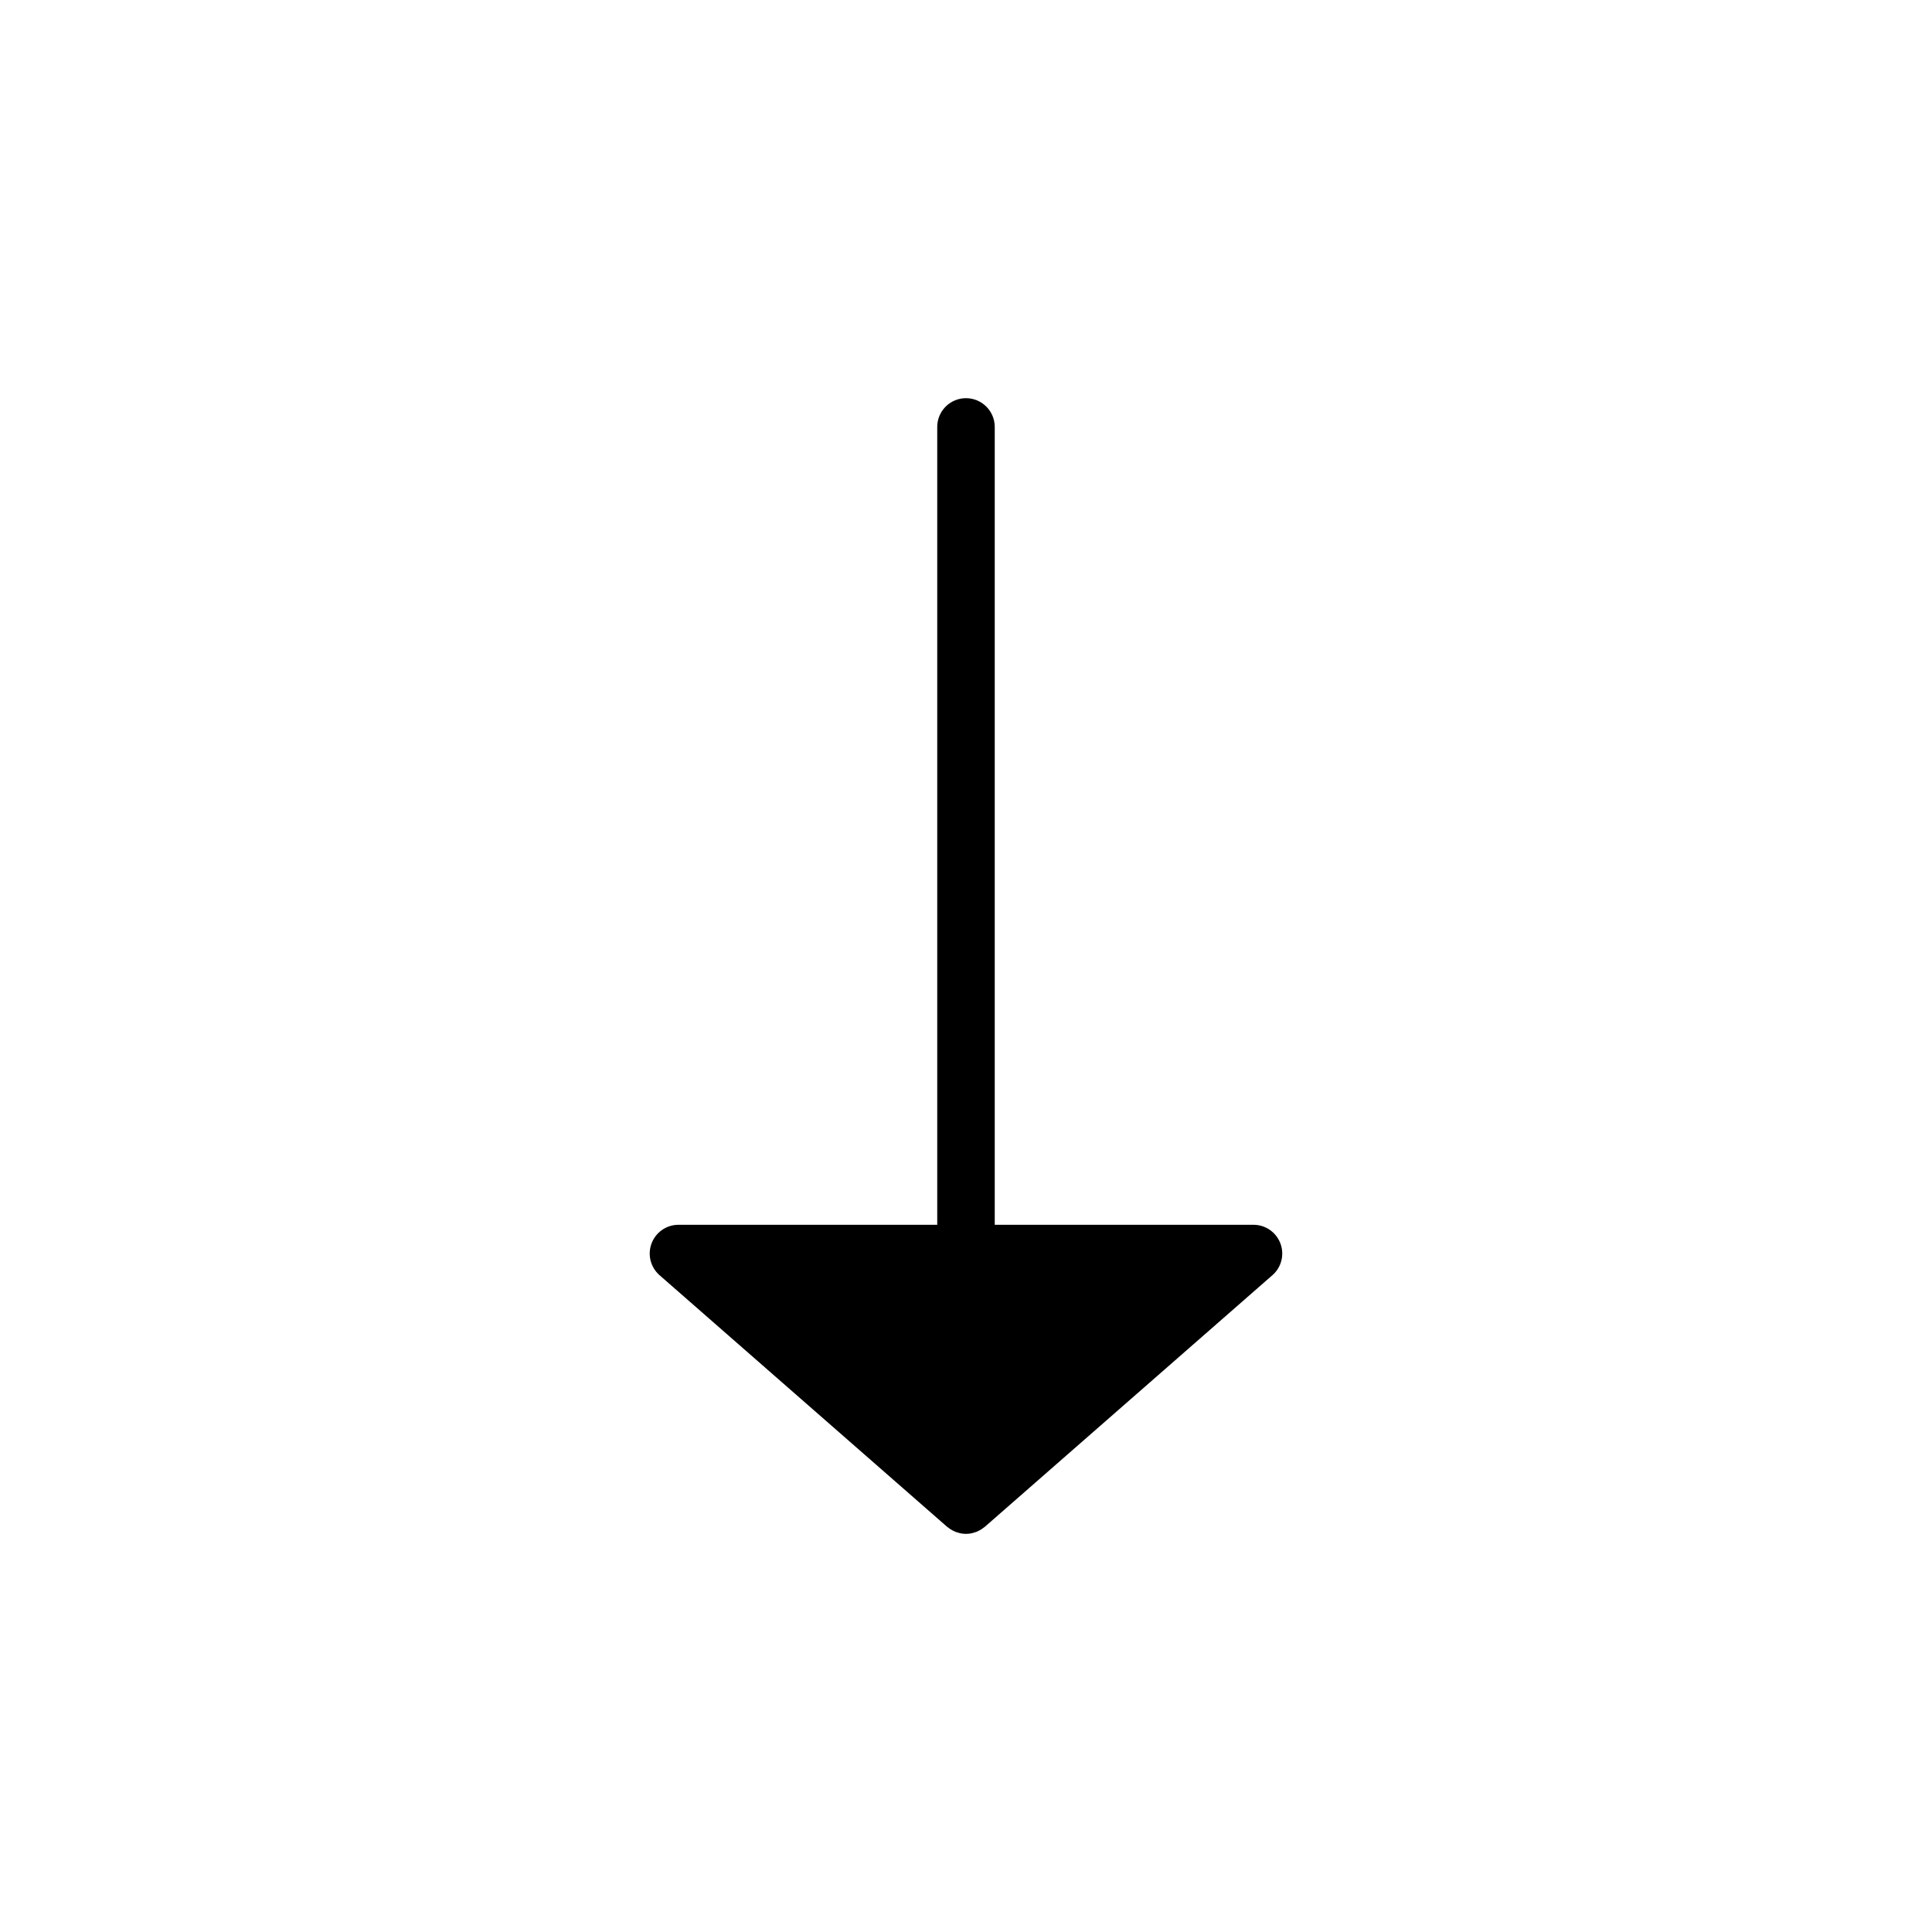 <?xml version="1.0" encoding="UTF-8"?>
<!-- Uploaded to: SVG Repo, www.svgrepo.com, Generator: SVG Repo Mixer Tools -->
<svg fill="#000000" width="800px" height="800px" version="1.1" viewBox="144 144 512 512" xmlns="http://www.w3.org/2000/svg">
 <path d="m400 249.52c-2.019 0-3.961 0.801-5.391 2.231-1.43 1.43-2.231 3.367-2.231 5.391v211.44h-68.574c-3.176 0-6.016 1.969-7.133 4.938-1.117 2.973-0.273 6.324 2.109 8.414l76.195 66.668c0.133 0.117 0.281 0.203 0.426 0.309 0.168 0.129 0.34 0.262 0.516 0.375 0.23 0.145 0.473 0.27 0.715 0.391 0.184 0.09 0.363 0.188 0.555 0.266h0.004c0.277 0.102 0.559 0.188 0.844 0.262 0.18 0.047 0.348 0.109 0.527 0.141 0.945 0.191 1.922 0.191 2.871 0 0.18-0.031 0.348-0.094 0.527-0.141h-0.004c0.289-0.074 0.57-0.16 0.844-0.262 0.191-0.074 0.371-0.172 0.555-0.266 0.242-0.121 0.484-0.242 0.715-0.391 0.18-0.113 0.348-0.246 0.516-0.375 0.145-0.105 0.297-0.191 0.426-0.309l76.195-66.668h0.004c2.387-2.09 3.227-5.441 2.109-8.414-1.117-2.969-3.957-4.938-7.129-4.938h-68.574v-211.44c0-2.019-0.801-3.961-2.231-5.387-1.43-1.43-3.367-2.234-5.387-2.234z"/>
</svg>